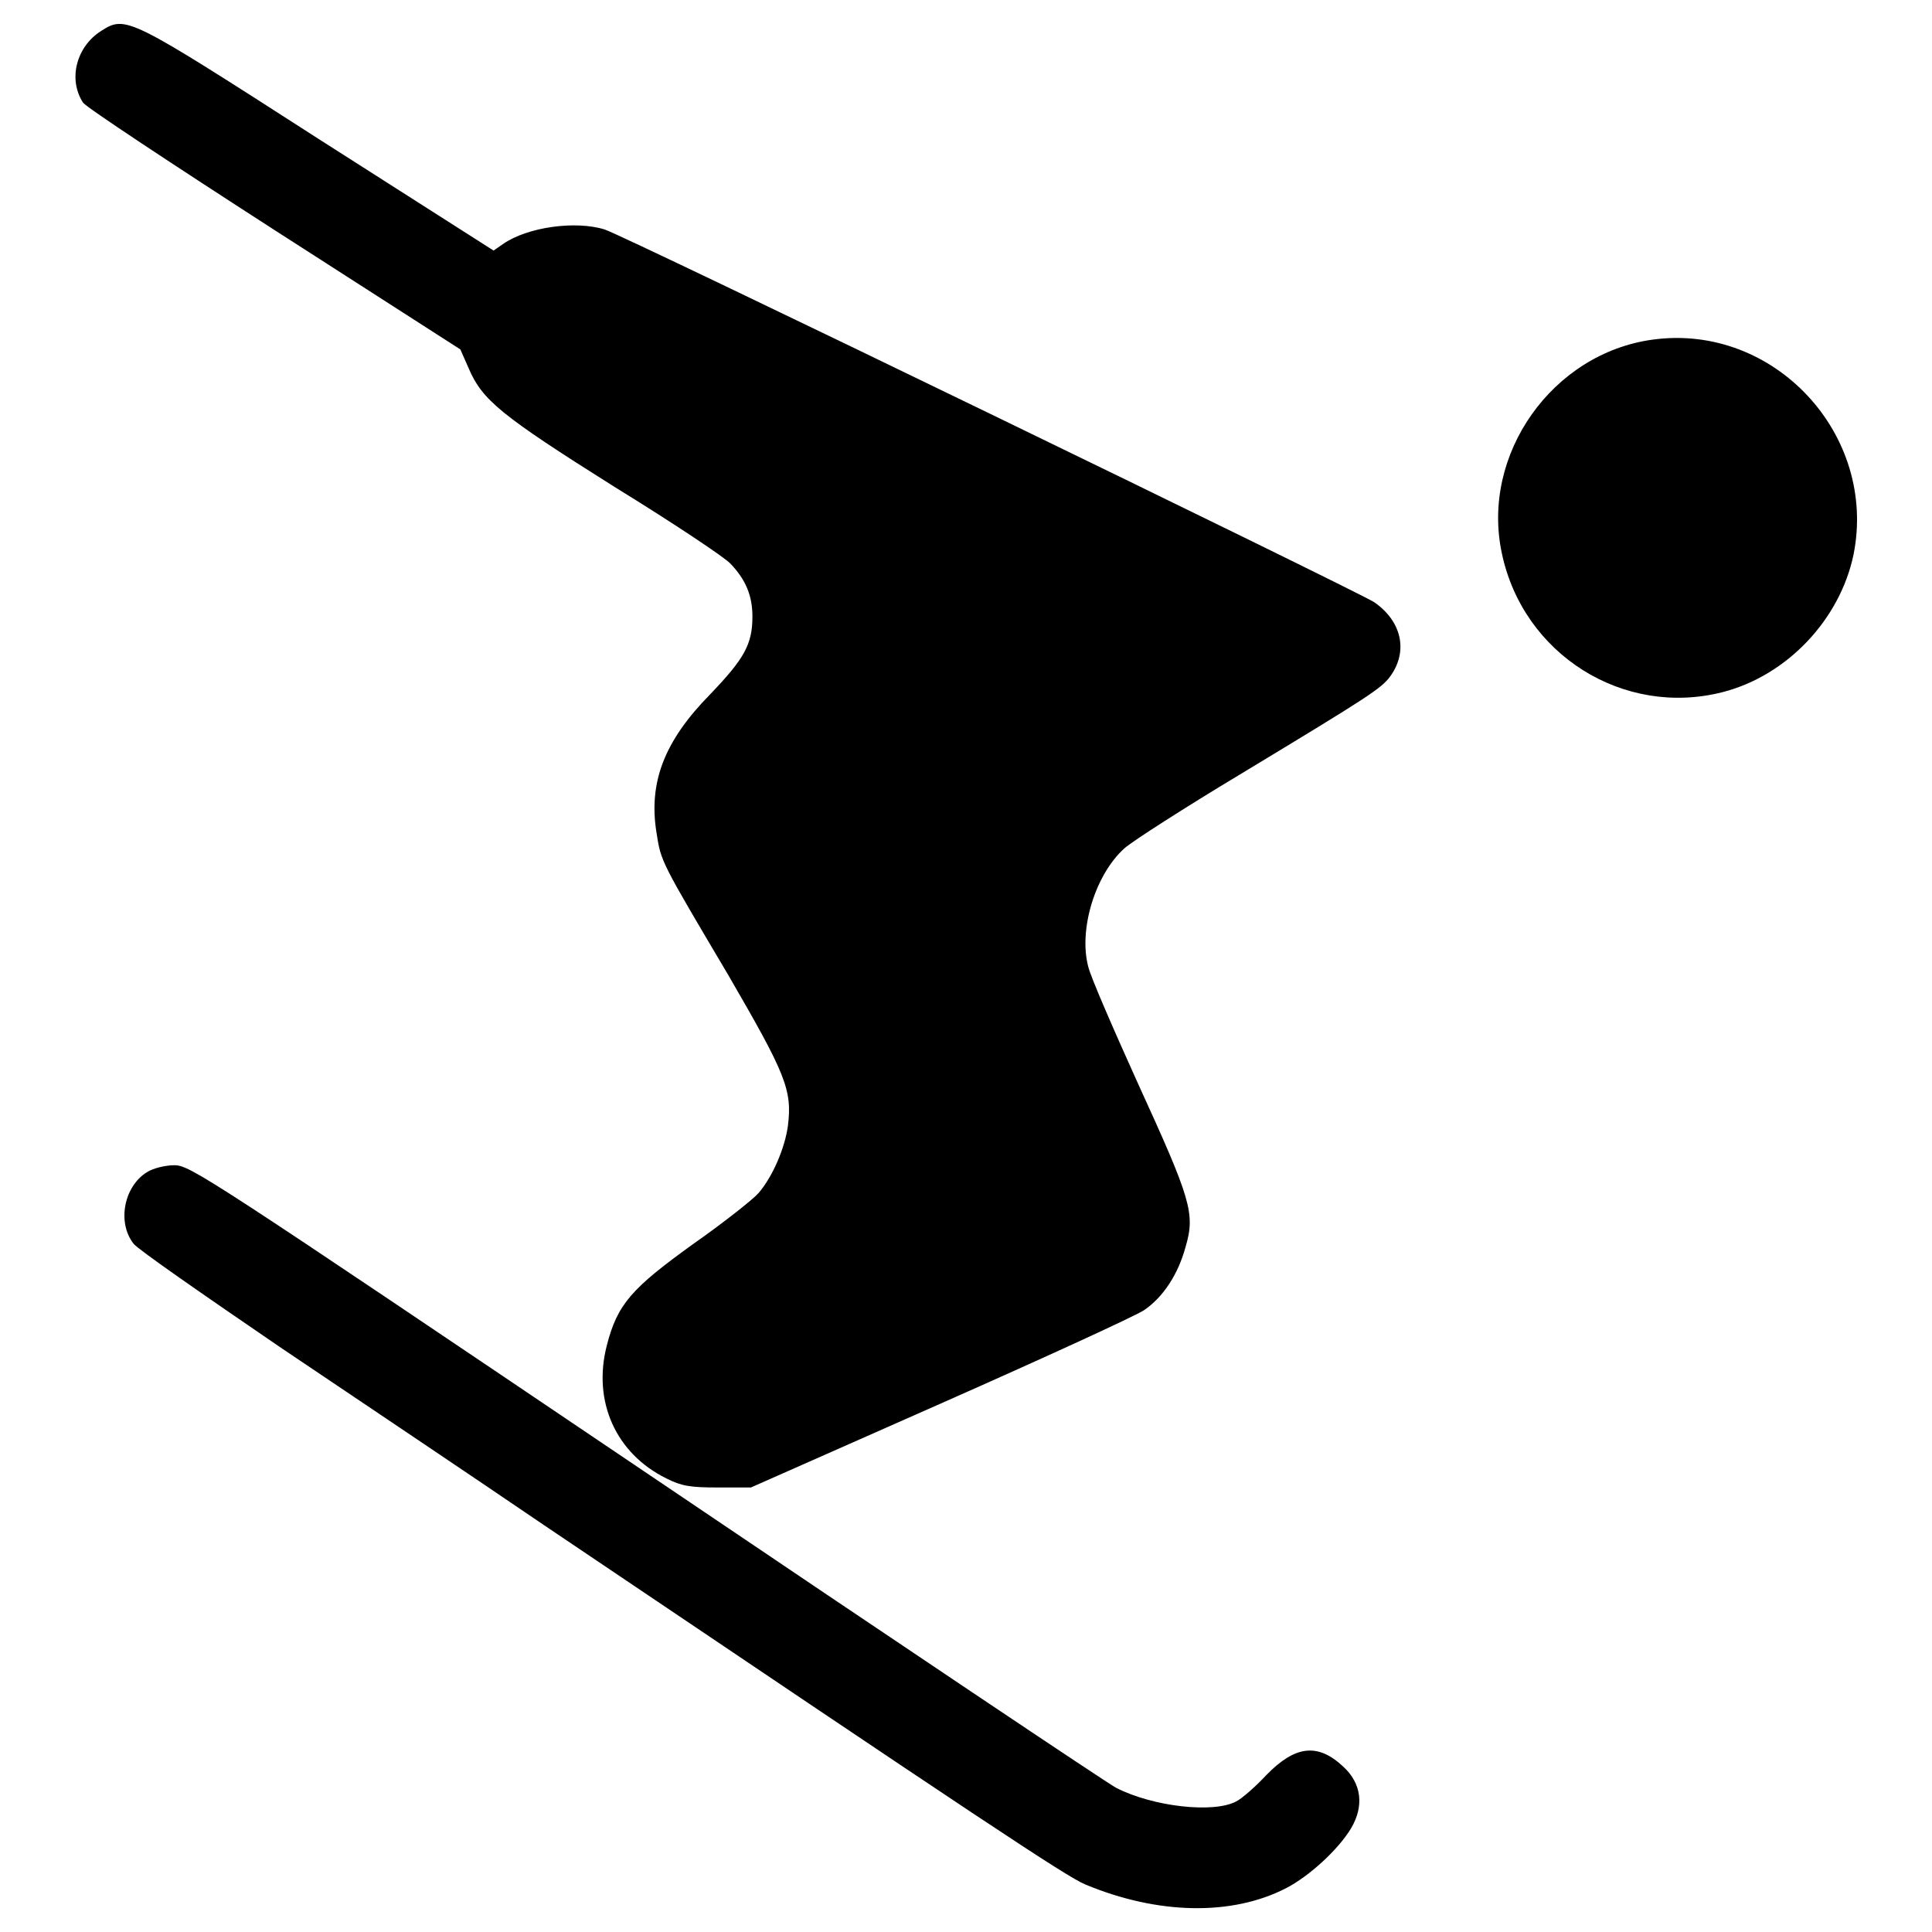 <?xml version="1.0" encoding="utf-8"?>
<!-- Svg Vector Icons : http://www.onlinewebfonts.com/icon -->
<!DOCTYPE svg PUBLIC "-//W3C//DTD SVG 1.1//EN" "http://www.w3.org/Graphics/SVG/1.1/DTD/svg11.dtd">
<svg version="1.1" xmlns="http://www.w3.org/2000/svg" xmlns:xlink="http://www.w3.org/1999/xlink" x="0px" y="0px" viewBox="0 0 256 256" enable-background="new 0 0 256 256" xml:space="preserve">
<g><g><g><path fill="#000000" d="M13.4,4.1C10.1,6.2,9,10.5,11,13.6c0.4,0.6,11.9,8.2,25.4,16.9L61,46.3l1.1,2.5c1.8,4.2,4.2,6.2,19.3,15.7c7.8,4.8,14.7,9.4,15.4,10.2c2,2.1,2.9,4.2,2.9,7c0,3.7-1.1,5.6-5.6,10.3c-6.1,6.2-8.2,11.7-7.1,18.4c0.6,3.8,0.5,3.6,9.5,18.8c7.6,13.1,8.5,15.2,7.9,20c-0.4,2.9-2,6.7-3.9,8.9c-0.7,0.8-4.6,3.9-8.6,6.7c-8.2,5.9-10.1,8-11.5,13.5c-1.9,7.4,1.2,14.3,7.9,17.6c2,1,3.1,1.2,6.8,1.2h4.4l25.1-11.1c13.8-6.1,26-11.7,27-12.4c2.5-1.7,4.5-4.7,5.5-8.4c1.3-4.4,0.7-6.3-6.3-21.6c-3.3-7.3-6.3-14.2-6.6-15.5c-1.3-4.9,0.9-12.2,4.8-15.7c1-0.9,8-5.4,15.5-9.9c17.2-10.4,18.6-11.3,19.8-13c2.3-3.3,1.4-7.2-2.2-9.7c-2.3-1.5-99.6-48.7-102-49.4c-3.9-1.2-10.2-0.3-13.4,1.9l-1.3,0.9L42.2,18.4C17,2.2,16.7,2,13.4,4.1z"/><path fill="#000000" d="M219,45c-13.3,1.8-22.8,15.2-20,28.3c2.8,13.4,16.1,21.8,29.3,18.4c8.5-2.2,15.5-9.6,17.3-18.2C248.8,57.6,235.1,42.8,219,45z"/><path fill="#000000" d="M19.5,155.3c-3.1,1.9-4,6.7-1.8,9.5c0.5,0.7,9.3,6.8,19.4,13.7c10.1,6.8,25.9,17.4,35,23.6c58.3,39.3,69.1,46.5,71.7,47.6c9.6,4,19.4,4.2,26.6,0.5c3.1-1.6,6.9-5.1,8.6-7.9c1.8-3,1.4-6-1-8.2c-3.4-3.2-6.4-2.8-10.2,1.1c-1.4,1.5-3.2,3.1-4,3.5c-3,1.6-11,0.7-15.9-1.8c-1-0.5-28.9-19.2-62.2-41.7c-58.4-39.4-60.5-40.8-62.6-40.8C21.9,154.4,20.3,154.8,19.5,155.3z"/></g></g></g>
</svg>